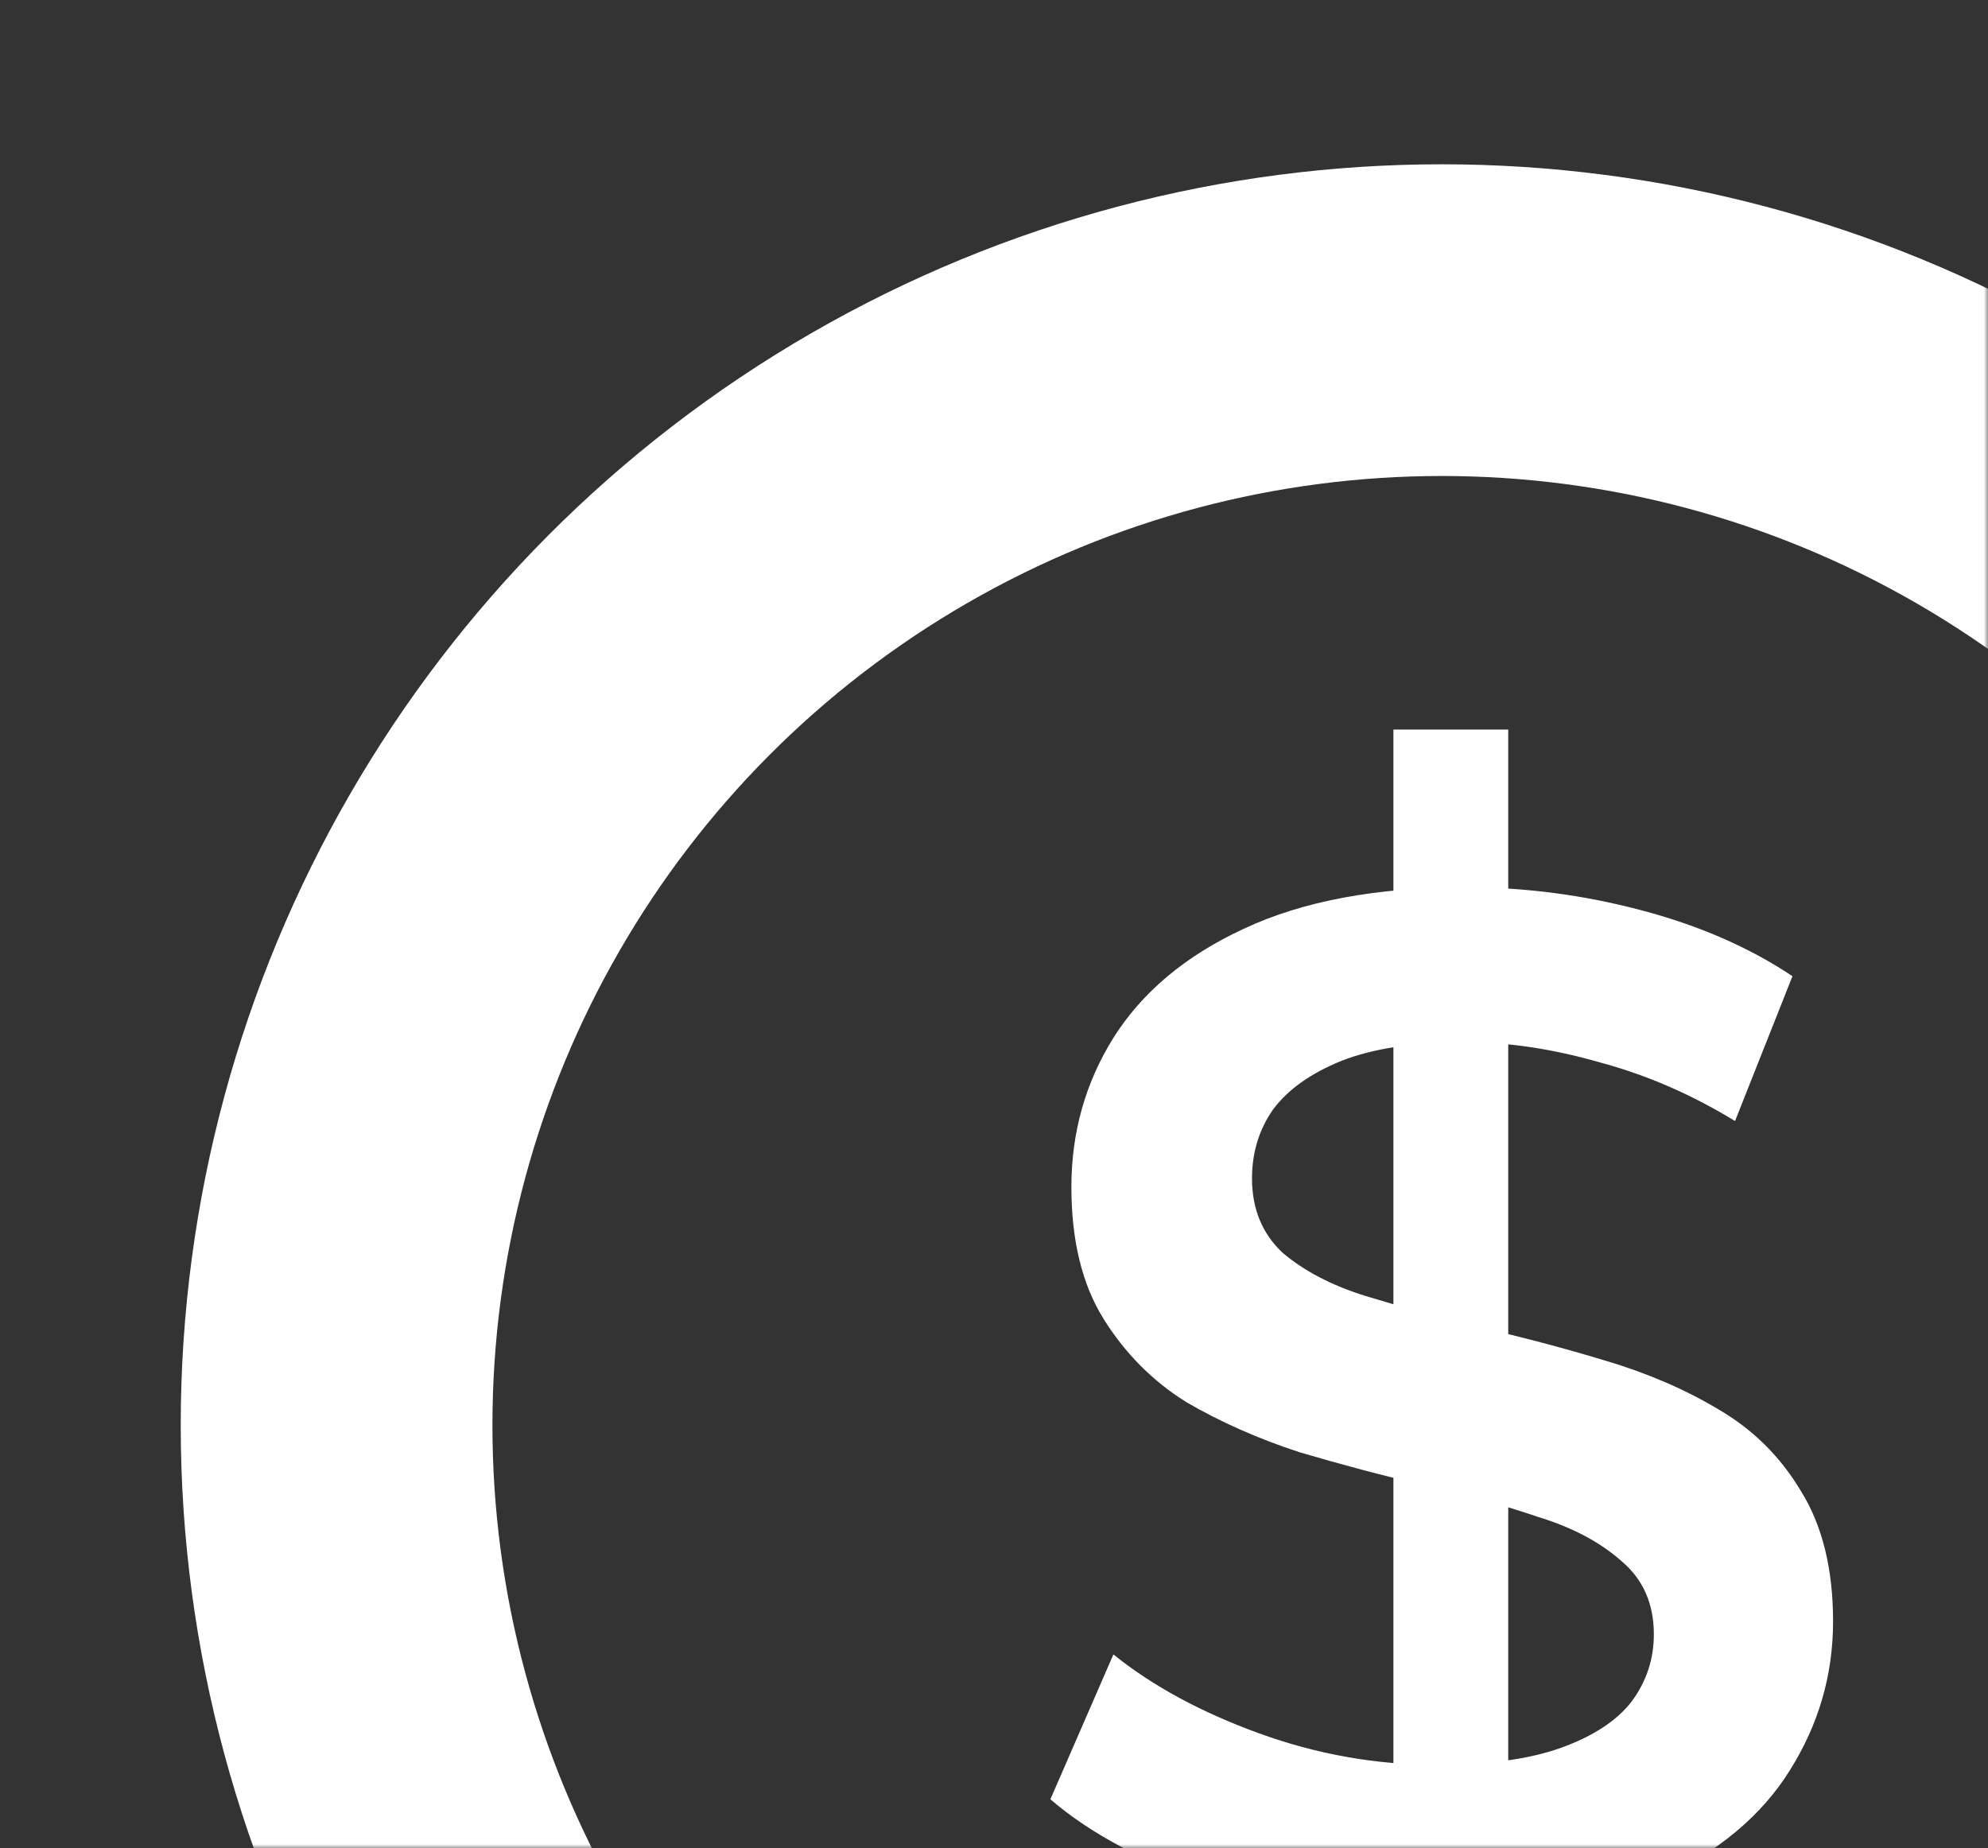 <?xml version="1.0" encoding="UTF-8"?> <svg xmlns="http://www.w3.org/2000/svg" width="242" height="225" viewBox="0 0 242 225" fill="none"><rect x="0" y="0" width="242" height="225" fill="#333333" stroke="none"/> <mask id="mask0_22_4868" style="mask-type:alpha" maskUnits="userSpaceOnUse" x="0" y="0" width="242" height="225"> <rect x="1" y="1" width="240" height="223" rx="18" fill="#D9D9D9" stroke="#225EE4" stroke-width="2"></rect> </mask> <g mask="url(#mask0_22_4868)"> <path d="M169.622 252.896V88.81H183.598V252.896H169.622ZM174.906 233.695C165.588 233.695 156.669 232.357 148.147 229.68C139.625 226.887 132.864 223.338 127.864 219.032L135.534 201.401C140.306 205.242 146.215 208.442 153.26 211.002C160.305 213.562 167.52 214.842 174.906 214.842C181.155 214.842 186.211 214.144 190.075 212.748C193.938 211.351 196.779 209.489 198.597 207.162C200.415 204.718 201.324 201.983 201.324 198.957C201.324 195.234 200.017 192.266 197.404 190.055C194.79 187.727 191.381 185.924 187.177 184.644C183.087 183.247 178.485 181.967 173.372 180.803C168.372 179.64 163.316 178.301 158.203 176.788C153.203 175.159 148.601 173.123 144.397 170.679C140.306 168.119 136.954 164.744 134.341 160.554C131.728 156.365 130.421 151.012 130.421 144.495C130.421 137.862 132.125 131.81 135.534 126.341C139.056 120.755 144.34 116.332 151.385 113.074C158.543 109.699 167.577 108.012 178.485 108.012C185.643 108.012 192.745 108.943 199.79 110.805C206.835 112.667 212.971 115.343 218.197 118.835L211.209 136.465C205.869 133.207 200.358 130.821 194.677 129.308C188.995 127.679 183.541 126.864 178.314 126.864C172.179 126.864 167.179 127.621 163.316 129.134C159.566 130.646 156.782 132.625 154.964 135.069C153.26 137.512 152.408 140.305 152.408 143.447C152.408 147.171 153.657 150.197 156.157 152.525C158.771 154.736 162.123 156.481 166.213 157.761C170.417 159.041 175.076 160.322 180.189 161.602C185.302 162.765 190.359 164.104 195.358 165.617C200.472 167.129 205.073 169.108 209.164 171.552C213.368 173.995 216.72 177.312 219.22 181.501C221.833 185.691 223.14 190.986 223.14 197.386C223.14 203.903 221.379 209.955 217.856 215.541C214.448 221.01 209.164 225.432 202.006 228.807C194.847 232.066 185.814 233.695 174.906 233.695Z" fill="white"></path> <circle cx="175.5" cy="173.5" r="134.528" stroke="white" stroke-width="37.944"></circle> </g> </svg> 
